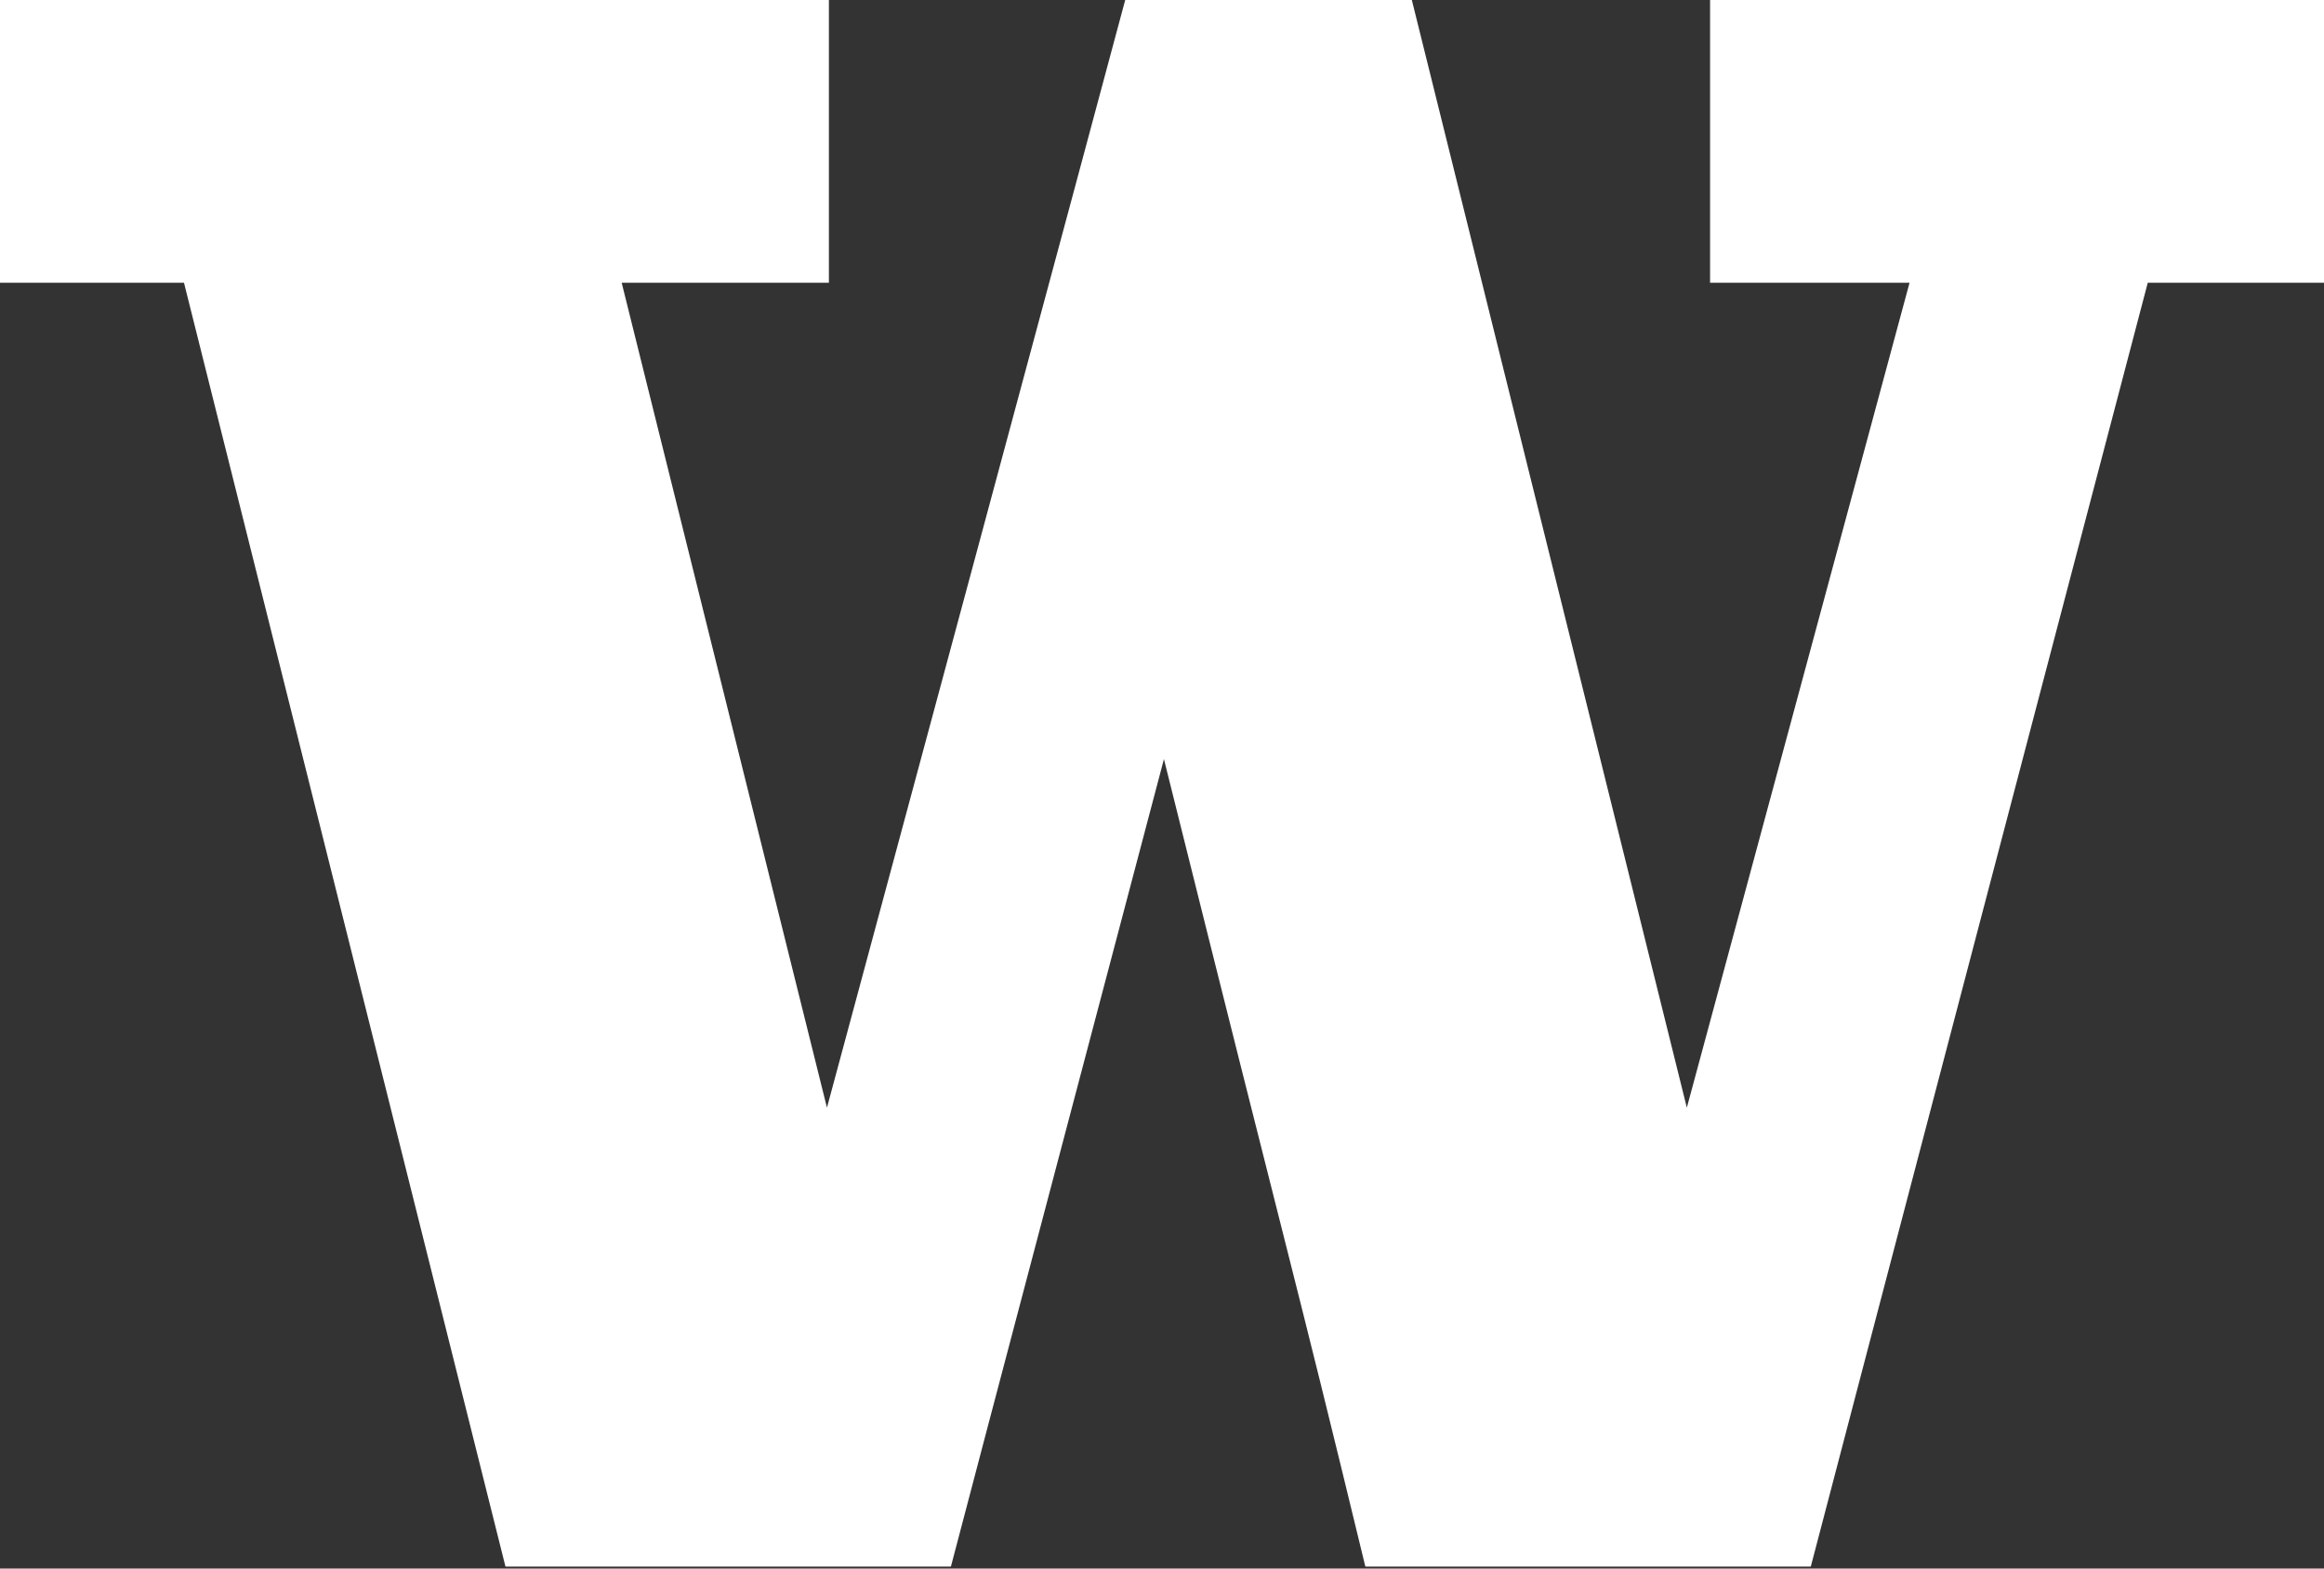 <?xml version="1.0" encoding="utf-8"?>
<!-- Generator: Adobe Illustrator 18.1.1, SVG Export Plug-In . SVG Version: 6.00 Build 0)  -->
<svg version="1.1" id="Layer_1" xmlns="http://www.w3.org/2000/svg" xmlns:xlink="http://www.w3.org/1999/xlink" x="0px" y="0px" viewBox="0 0 120 81" width="100%" style="enable-background:new 0 0 120.3 80.9;" preserveAspectRatio="xMinYMid meet" xml:space="preserve">
<rect x="0" y="0" width="120" height="81" fill="#333333" stroke="none"/>
<style type="text/css">
	.st0{fill:#FFFFFF;}
</style>
<path class="st0" d="M88.3,0v14.6h10.3L87.1,57.2c0,0-14-56.4-14.2-57.2H58.1c-0.2,0.8-15.4,57.2-15.4,57.2L32.1,14.6h10.7V0H0v14.6
	h9.5c0,0,16.4,65.5,16.6,66.3h23c0.2-0.8,11-41.7,11-41.7c6.8,27.3,6.5,25.6,10.4,41.7h23c0.2-0.8,17.4-66.3,17.4-66.3h9.4V0H88.3
	L88.3,0z"/>
</svg>
